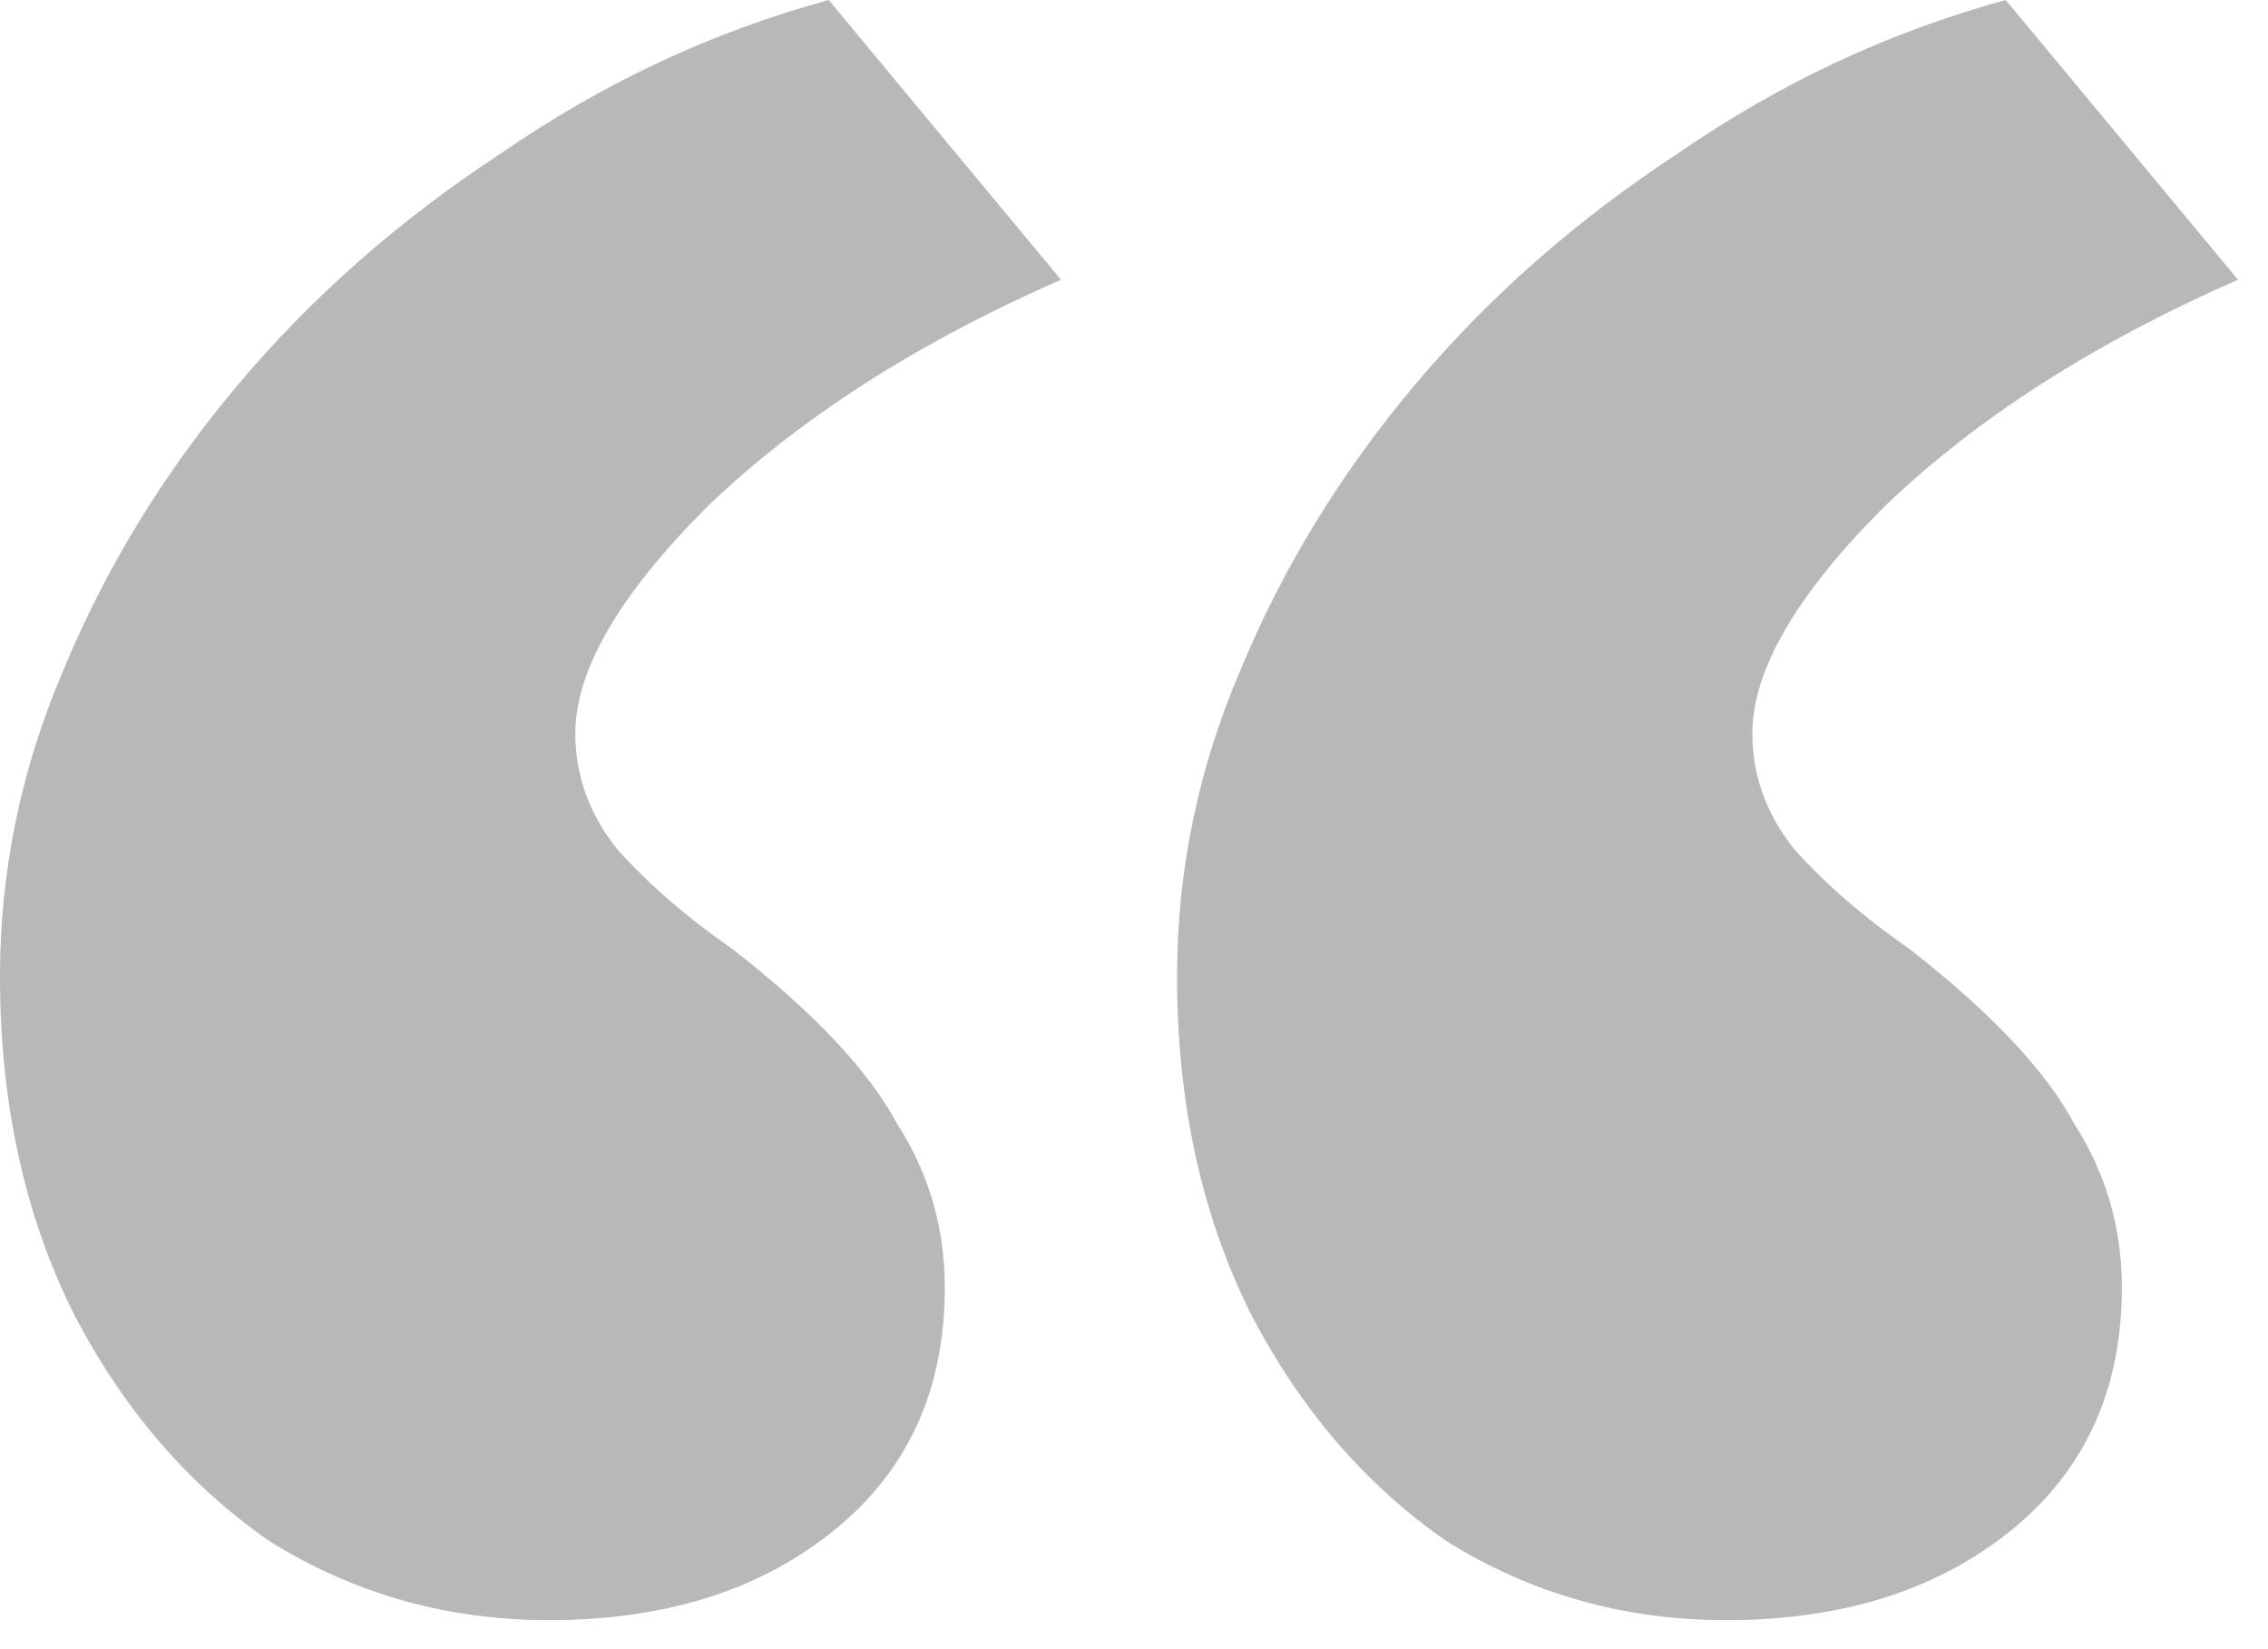 <svg width="55" height="40" viewBox="0 0 55 40" fill="none" xmlns="http://www.w3.org/2000/svg">
<path d="M13.312 39.296C10.837 39.296 8.576 38.656 6.528 37.376C4.565 36.011 2.987 34.176 1.792 31.872C0.597 29.483 0 26.752 0 23.68C0 21.12 0.512 18.645 1.536 16.256C2.56 13.781 3.968 11.477 5.76 9.344C7.552 7.211 9.685 5.333 12.16 3.712C14.635 2.005 17.28 0.768 20.096 0L25.728 6.784C22.229 8.32 19.371 10.155 17.152 12.288C15.019 14.421 13.952 16.256 13.952 17.792C13.952 18.816 14.293 19.755 14.976 20.608C15.744 21.461 16.683 22.272 17.792 23.04C19.755 24.576 21.077 25.984 21.76 27.264C22.528 28.459 22.912 29.781 22.912 31.232C22.912 33.707 22.016 35.669 20.224 37.12C18.432 38.571 16.128 39.296 13.312 39.296ZM41.856 39.296C39.381 39.296 37.12 38.656 35.072 37.376C33.109 36.011 31.531 34.176 30.336 31.872C29.141 29.483 28.544 26.752 28.544 23.68C28.544 21.12 29.056 18.645 30.08 16.256C31.104 13.781 32.512 11.477 34.304 9.344C36.096 7.211 38.229 5.333 40.704 3.712C43.179 2.005 45.824 0.768 48.64 0L54.272 6.784C50.773 8.32 47.915 10.155 45.696 12.288C43.563 14.421 42.496 16.256 42.496 17.792C42.496 18.816 42.837 19.755 43.52 20.608C44.288 21.461 45.227 22.272 46.336 23.04C48.299 24.576 49.621 25.984 50.304 27.264C51.072 28.459 51.456 29.781 51.456 31.232C51.456 33.707 50.56 35.669 48.768 37.12C46.976 38.571 44.672 39.296 41.856 39.296Z" fill="#B8B8B8"/>
</svg>
